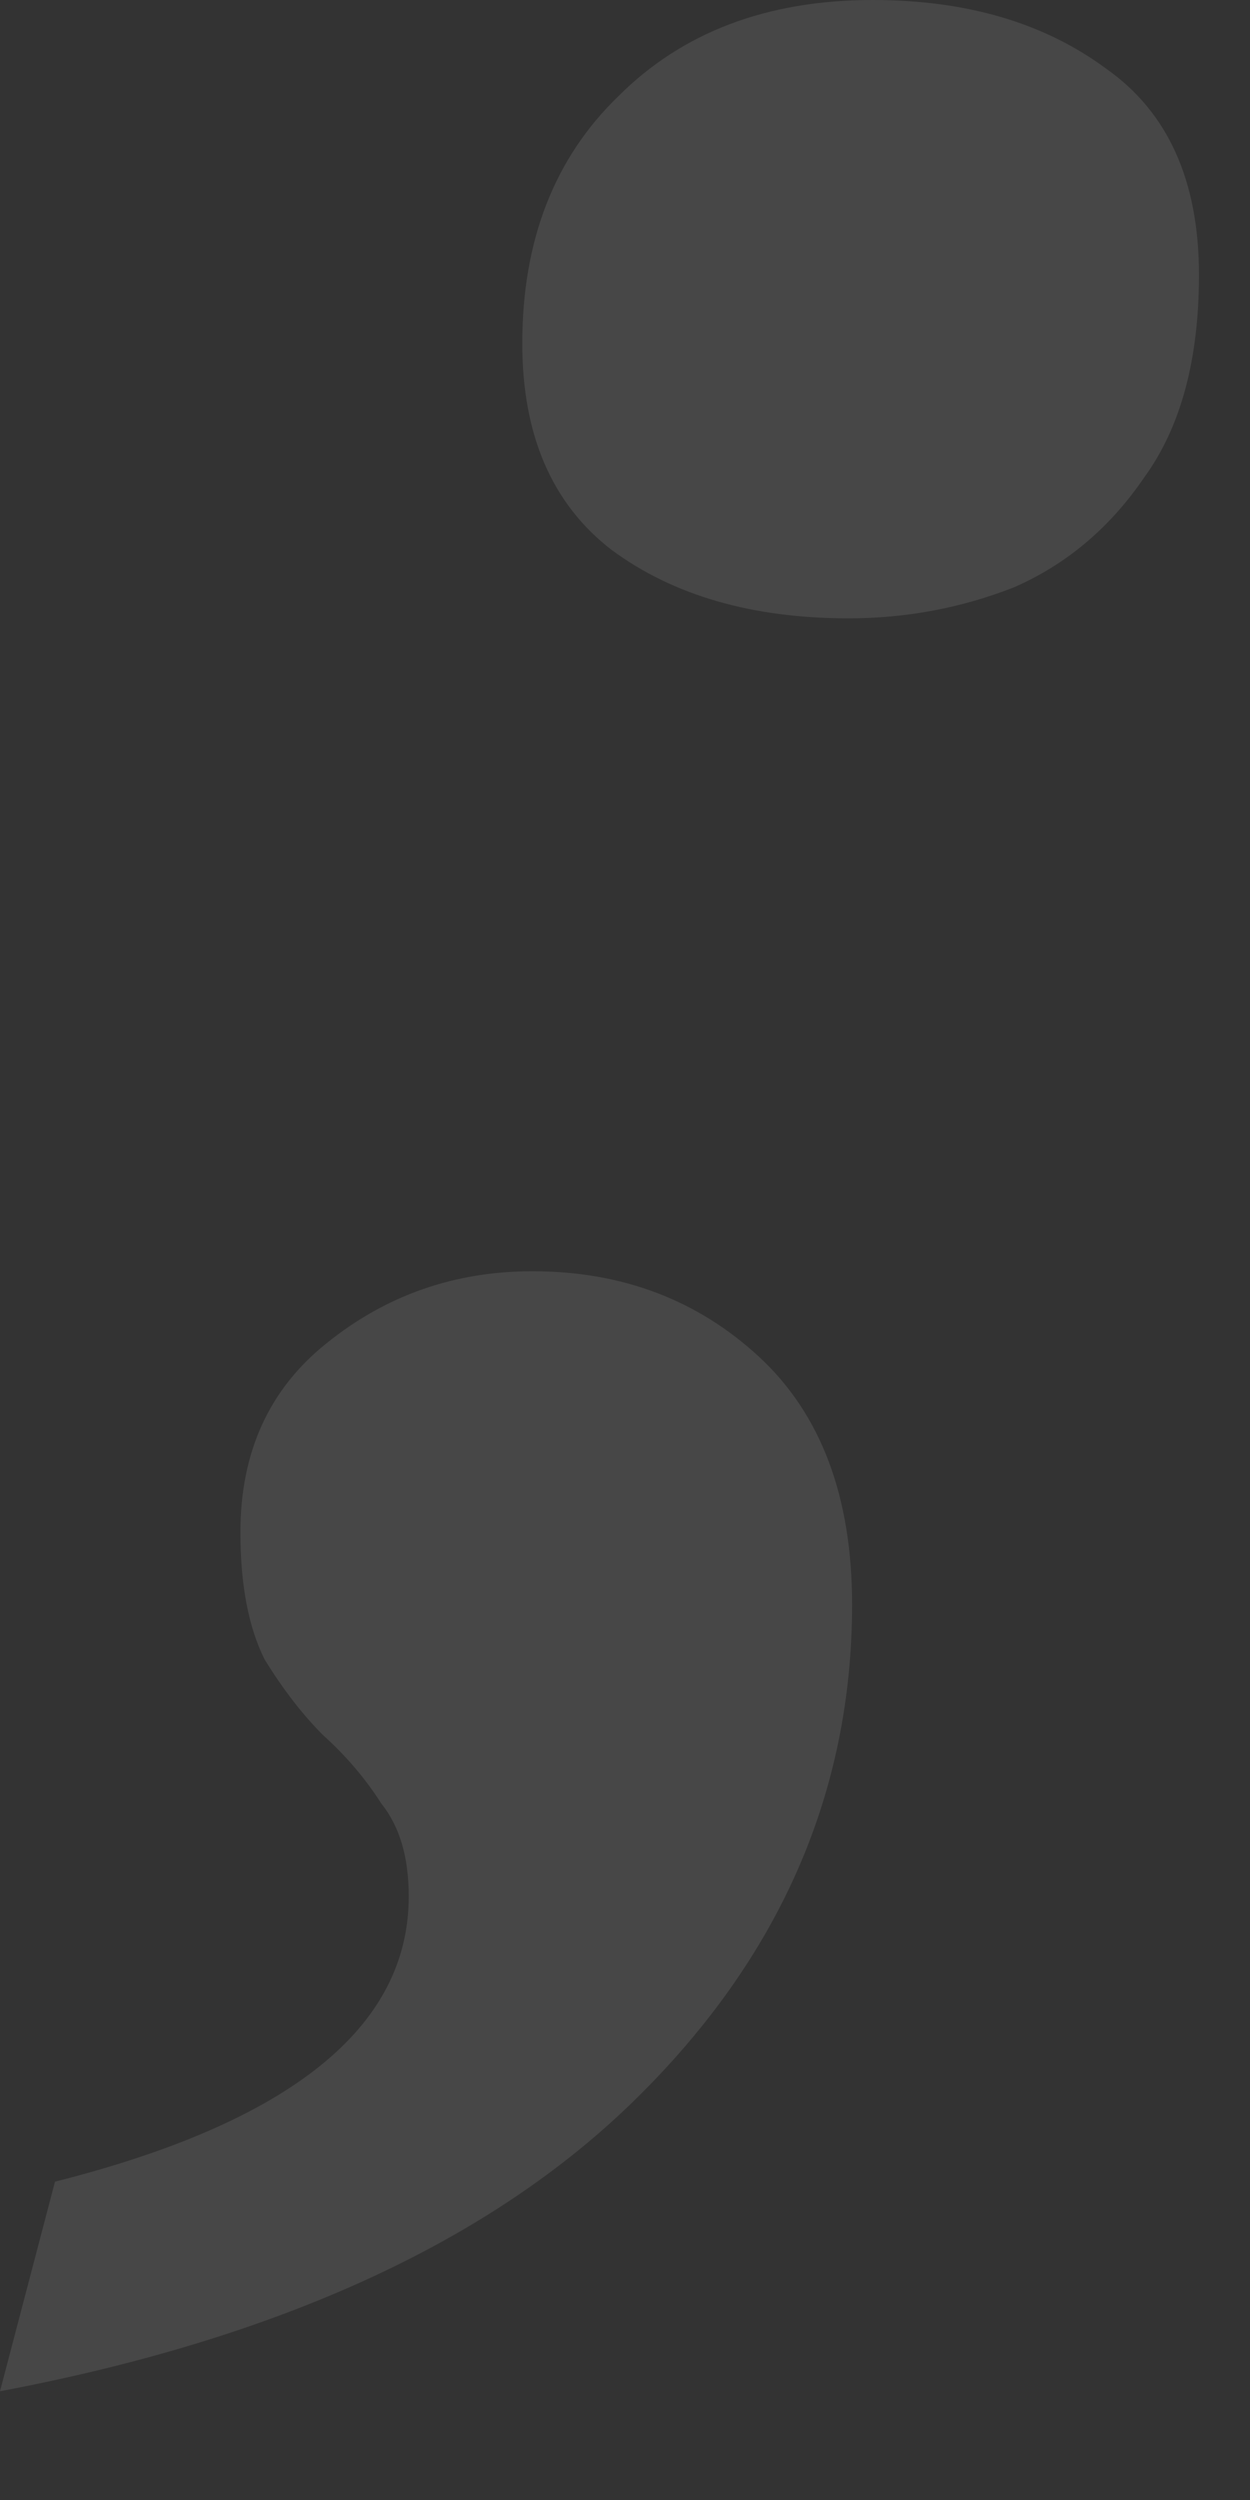 <?xml version="1.0" encoding="utf-8"?>
<svg xmlns="http://www.w3.org/2000/svg" fill="none" height="100%" overflow="visible" preserveAspectRatio="none" style="display: block;" viewBox="0 0 6 12" width="100%">
<rect x="0" y="0" width="6" height="12" fill="#333333" stroke="none"/>
<path d="M4.073 2.968C3.612 2.968 3.232 2.859 2.935 2.639C2.65 2.419 2.507 2.089 2.507 1.649C2.507 1.154 2.661 0.759 2.968 0.462C3.276 0.154 3.683 0 4.189 0C4.64 0 5.013 0.11 5.31 0.33C5.607 0.539 5.755 0.869 5.755 1.319C5.755 1.726 5.668 2.05 5.492 2.292C5.327 2.534 5.118 2.71 4.865 2.82C4.612 2.919 4.348 2.968 4.073 2.968ZM0 11.478L0.264 10.472C1.396 10.186 1.962 9.73 1.962 9.103C1.962 8.916 1.919 8.768 1.831 8.658C1.754 8.537 1.66 8.427 1.55 8.328C1.451 8.229 1.358 8.108 1.27 7.965C1.193 7.811 1.154 7.608 1.154 7.355C1.154 6.97 1.292 6.668 1.567 6.448C1.853 6.217 2.182 6.102 2.556 6.102C2.985 6.102 3.348 6.239 3.645 6.514C3.941 6.789 4.09 7.185 4.09 7.701C4.09 8.603 3.744 9.395 3.051 10.076C2.358 10.758 1.341 11.225 0 11.478Z" fill="white" fill-opacity="0.1" id="Vector"/>
</svg>